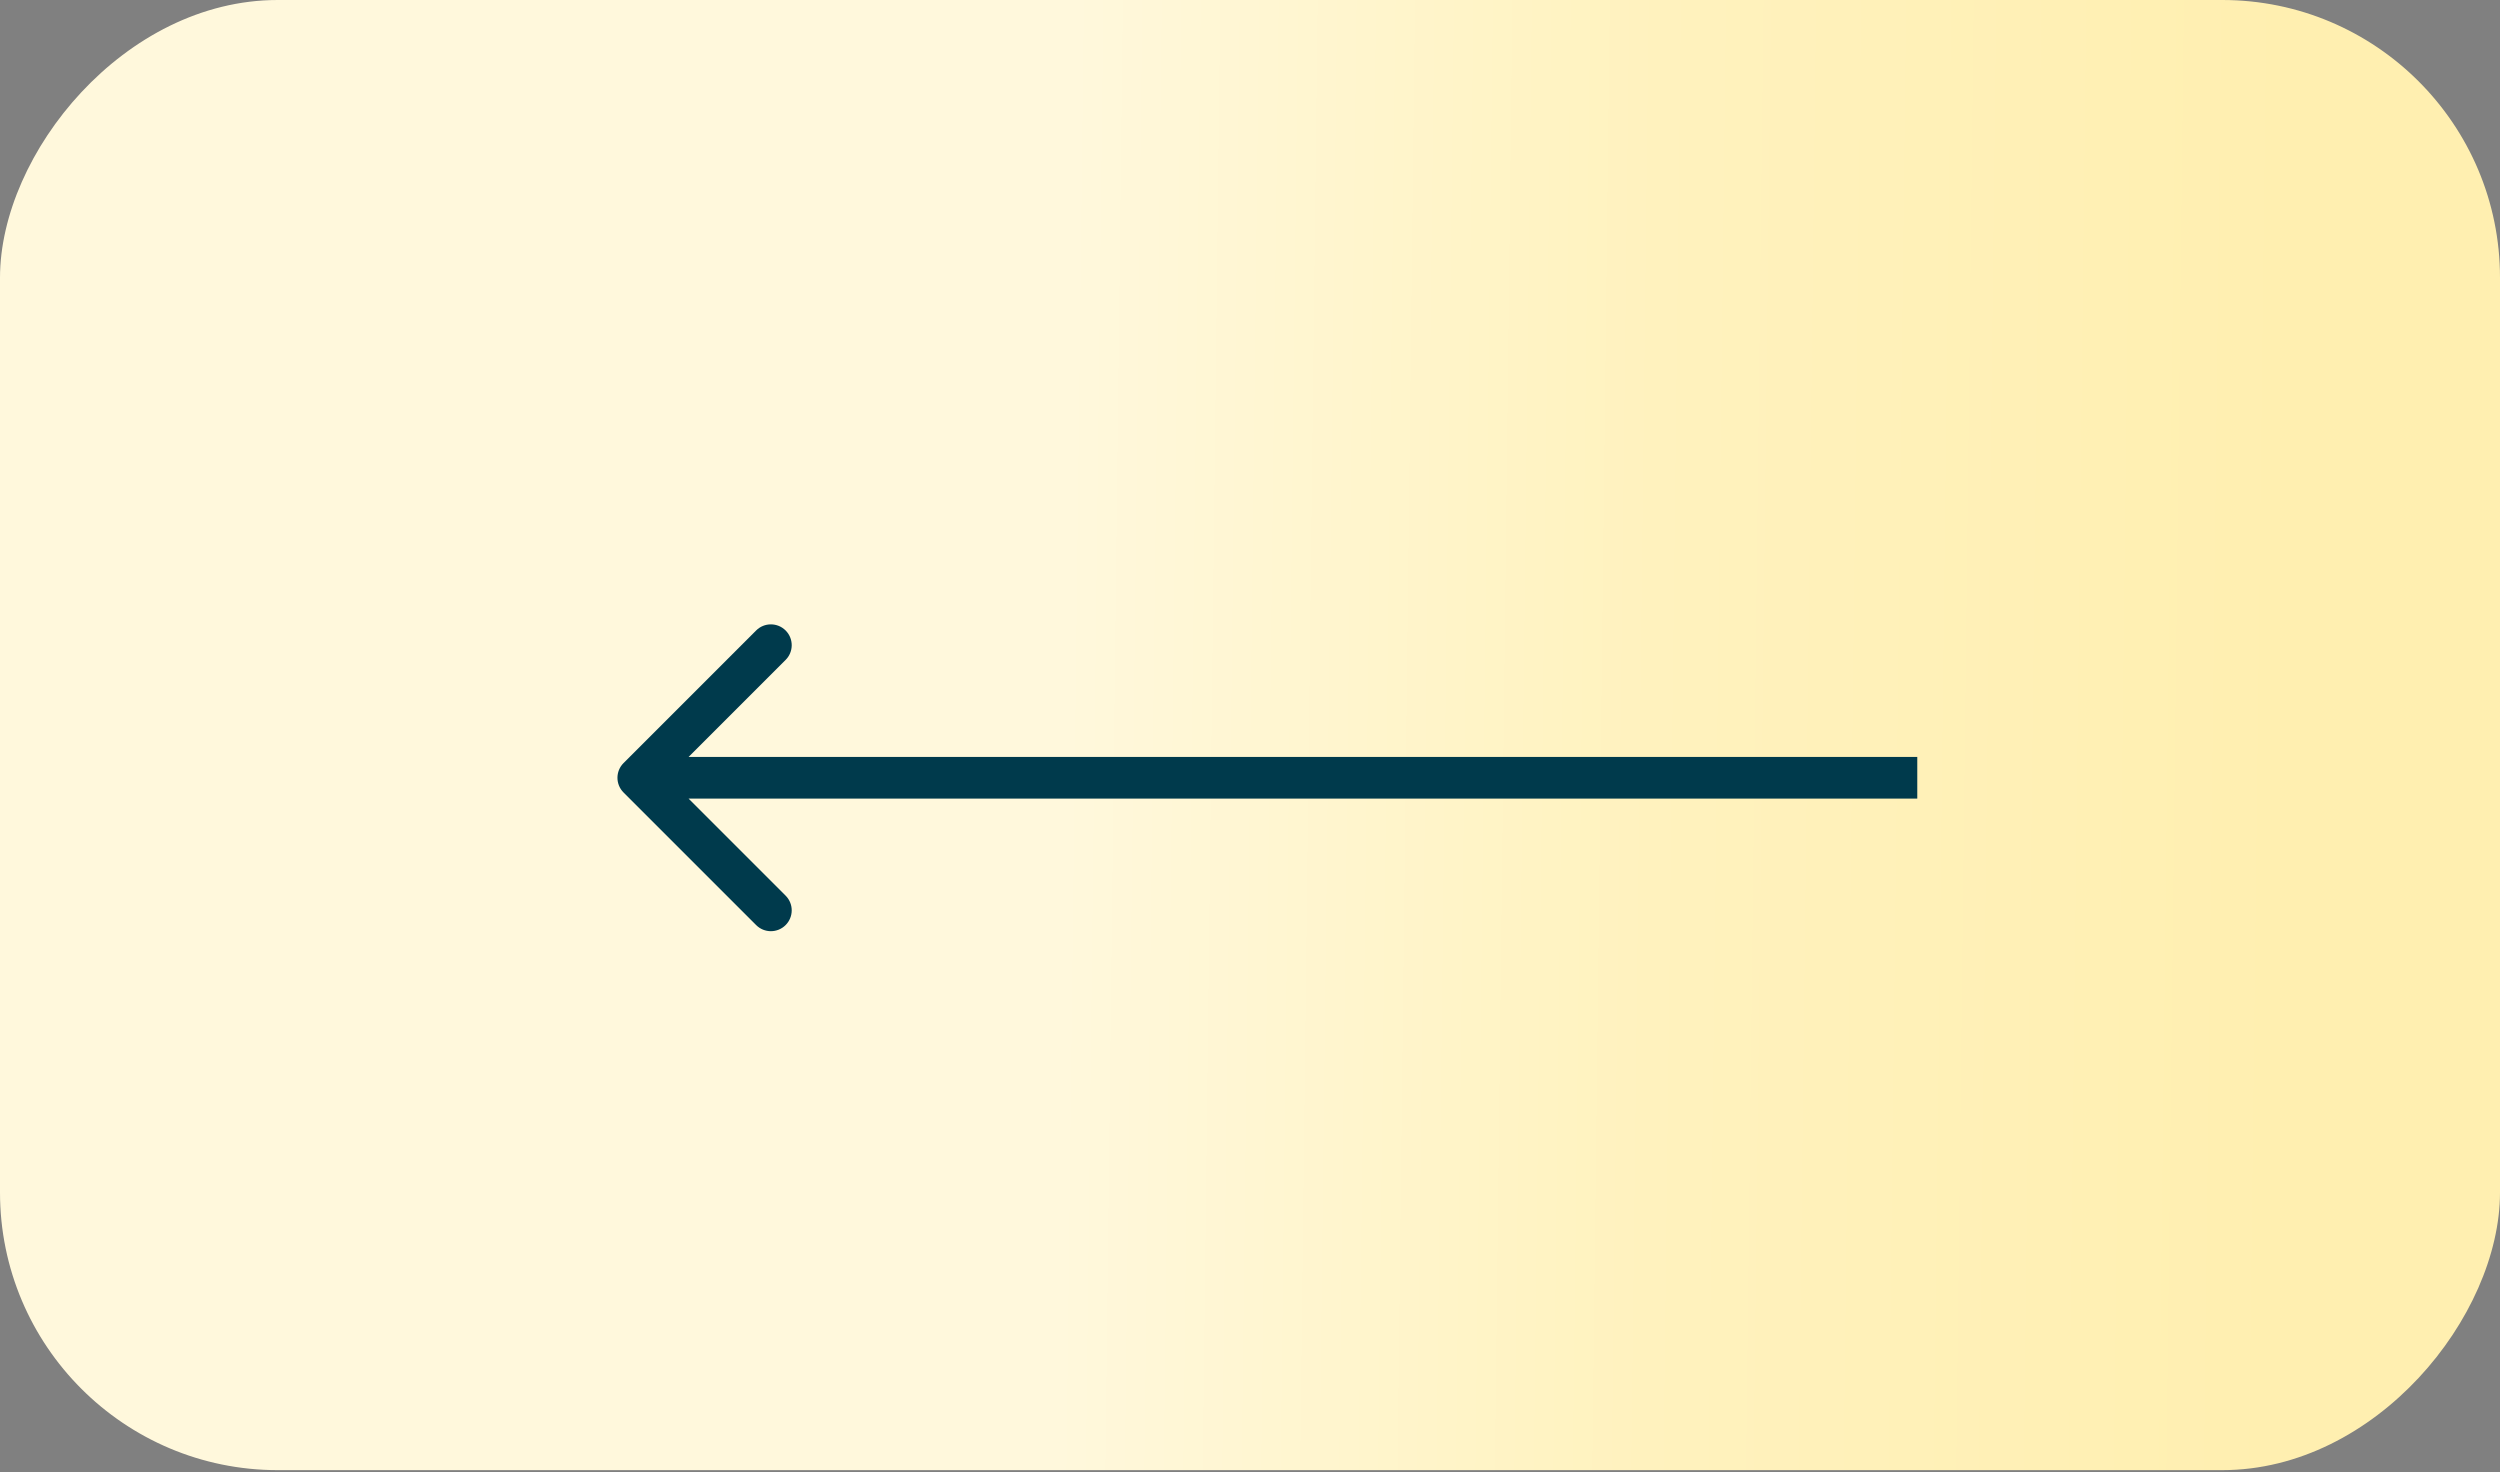 <?xml version="1.0" encoding="UTF-8"?> <svg xmlns="http://www.w3.org/2000/svg" width="90" height="53" viewBox="0 0 90 53" fill="none"><rect x="0" y="0" width="90" height="53" fill="#808080" stroke="none"/><rect width="90" height="52.925" rx="10" transform="matrix(-1 0 0 1 90 0)" fill="url(#paint0_linear_327_2)"></rect><path d="M22.448 28.53C22.155 28.237 22.155 27.763 22.448 27.47L27.221 22.697C27.514 22.404 27.989 22.404 28.282 22.697C28.575 22.99 28.575 23.465 28.282 23.757L24.039 28L28.282 32.243C28.575 32.535 28.575 33.01 28.282 33.303C27.989 33.596 27.514 33.596 27.221 33.303L22.448 28.53ZM69.022 28.75H22.978V27.25H69.022V28.75Z" fill="#003A4C"></path><defs><linearGradient id="paint0_linear_327_2" x1="53.5" y1="21.5" x2="3.072" y2="22.101" gradientUnits="userSpaceOnUse"><stop offset="0.038" stop-color="#FFF8DC"></stop><stop offset="0.455" stop-color="#FFF2BE"></stop><stop offset="0.905" stop-color="#FFEFB0"></stop></linearGradient></defs></svg> 